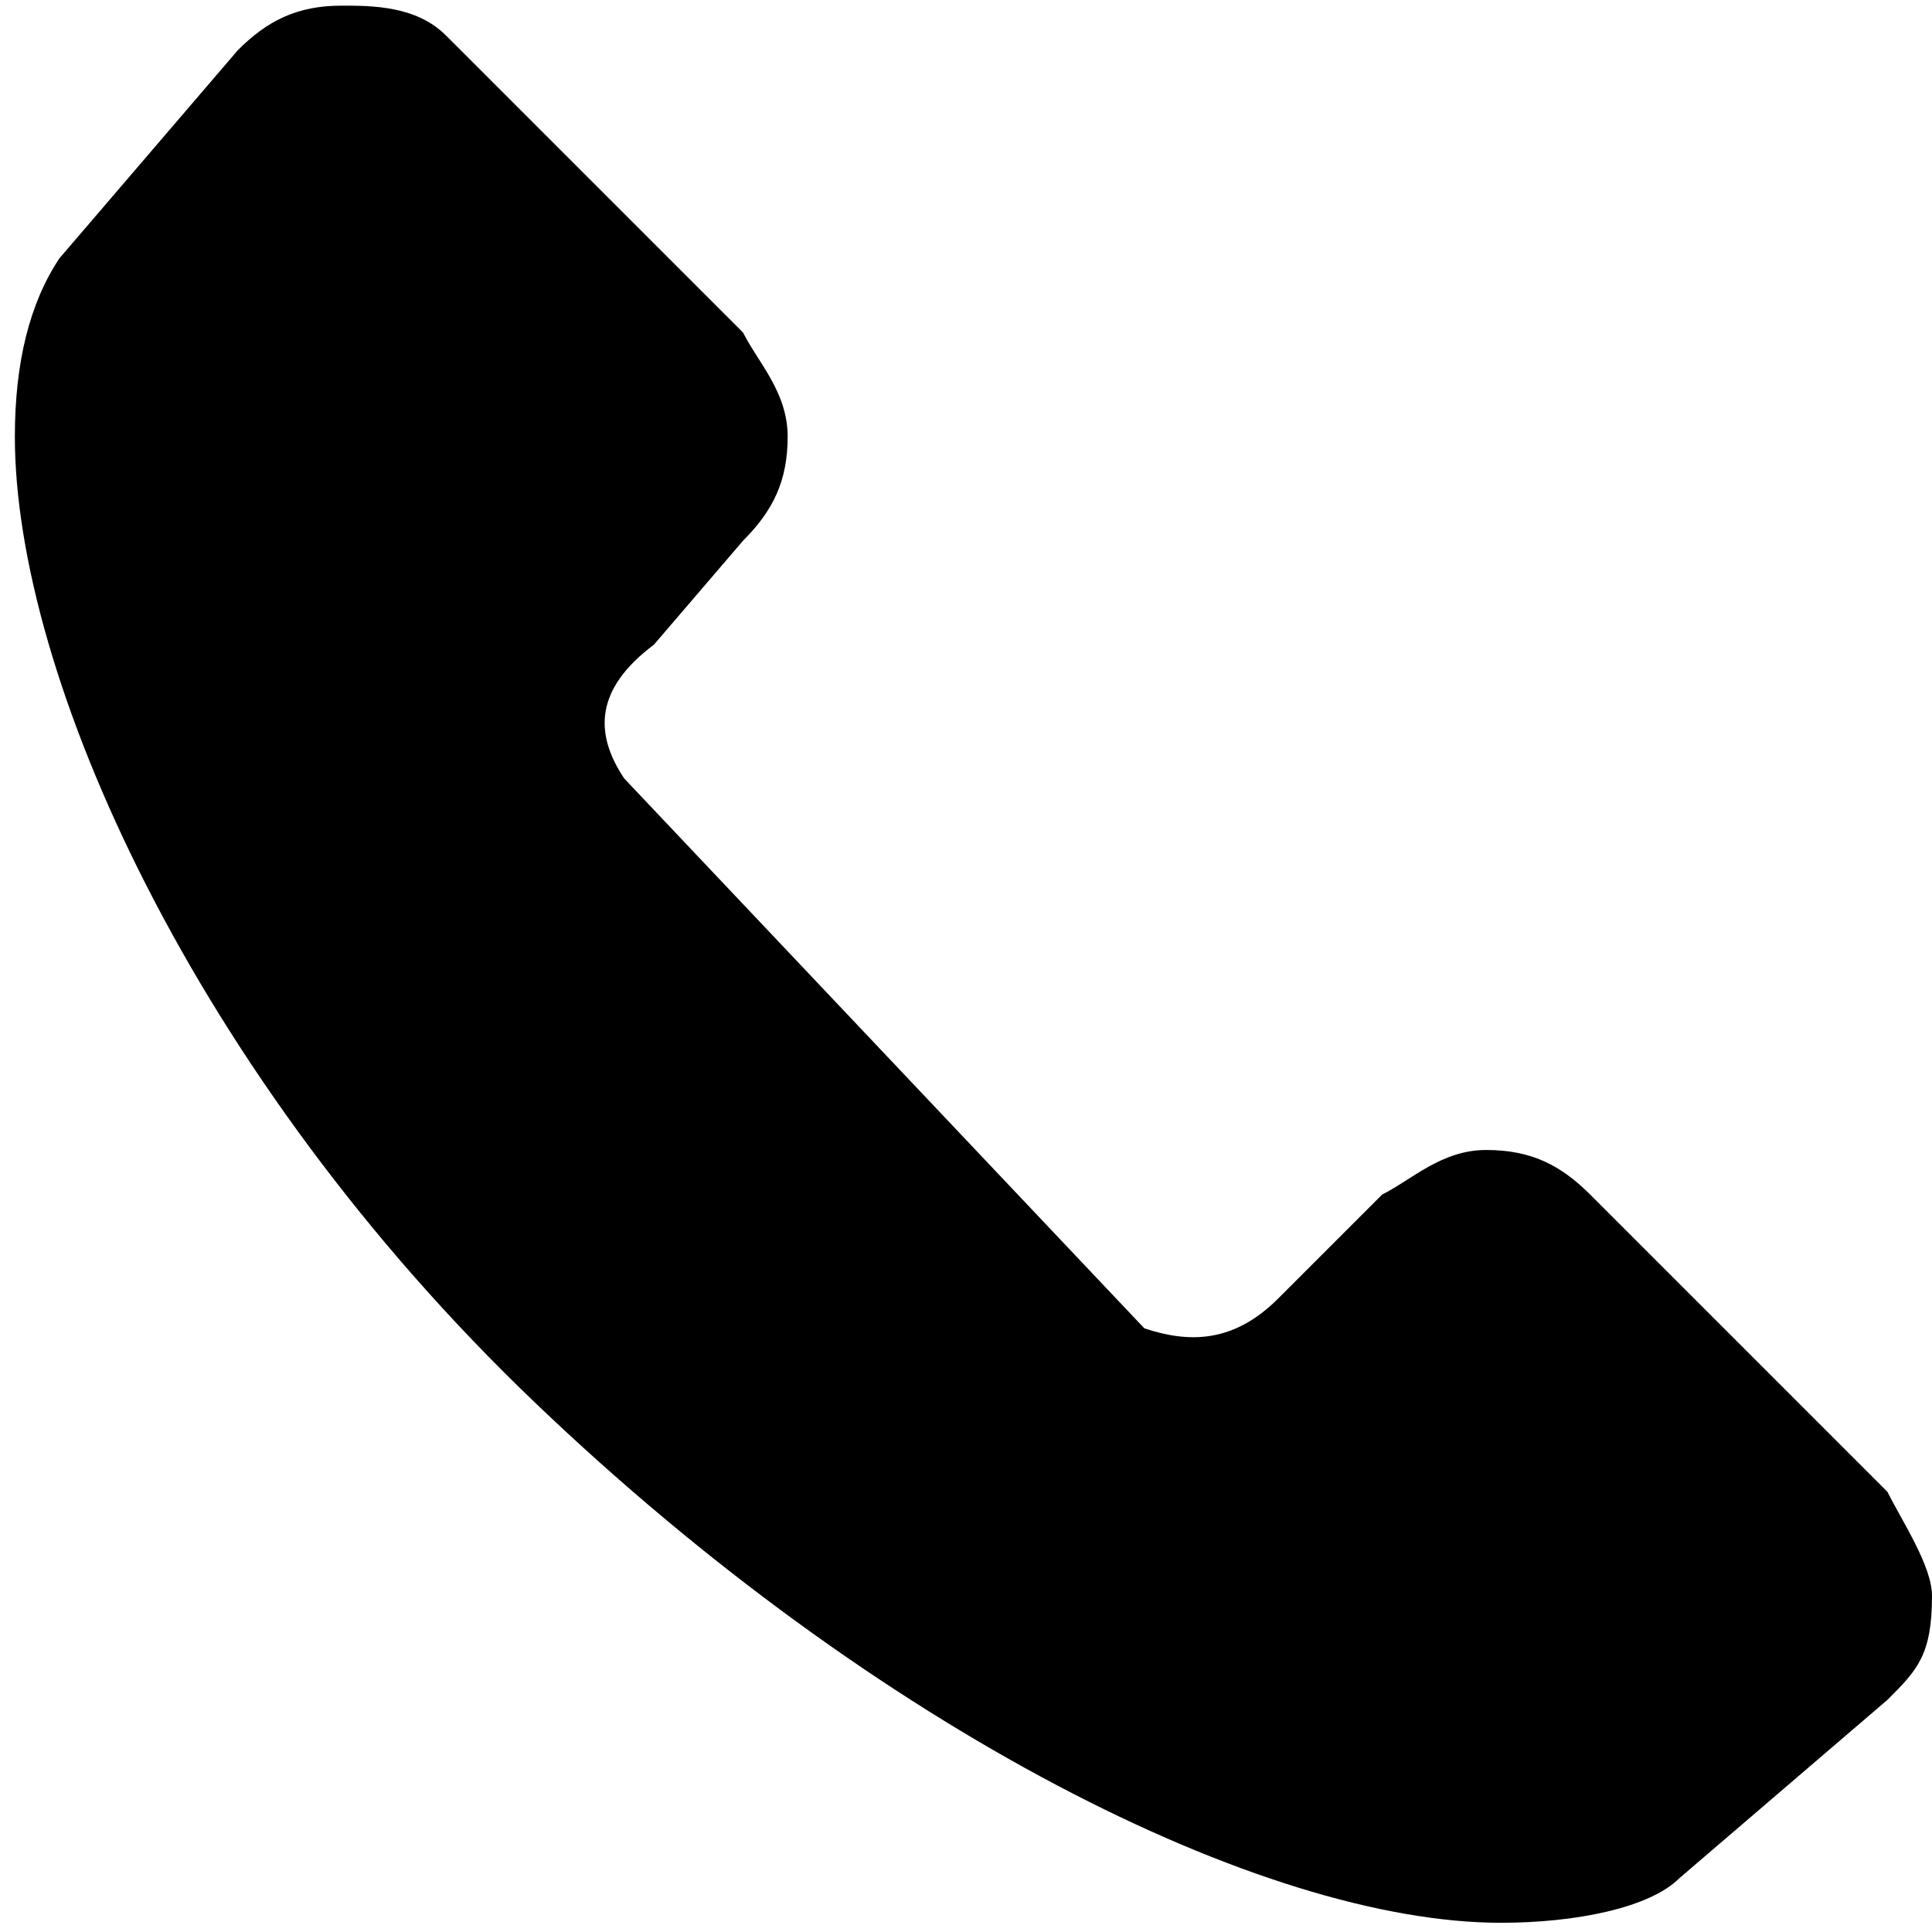<?xml version="1.0" encoding="utf-8"?>
<svg version="1.1"
	 xmlns:svg="http://www.w3.org/2000/svg"
	 xmlns="http://www.w3.org/2000/svg" xmlns:xlink="http://www.w3.org/1999/xlink" x="0px" y="0px" viewBox="0 0 13 13"
	 style="enable-background:new 0 0 13 13;" xml:space="preserve">
<g transform="translate(0,-952.362)">
	<path d="M2.3,952.4c-0.3,0-0.5,0.1-0.7,0.3l-1.2,1.4c-0.2,0.3-0.3,0.7-0.3,1.2c0,1.6,1.2,4.3,3.5,6.5s4.9,3.5,6.5,3.5
		c0.5,0,1-0.1,1.2-0.3l1.4-1.2c0.2-0.2,0.3-0.3,0.3-0.7c0-0.2-0.2-0.5-0.3-0.7l-2-2c-0.2-0.2-0.4-0.3-0.7-0.3s-0.5,0.2-0.7,0.3
		l-0.7,0.7c-0.3,0.3-0.6,0.3-0.9,0.2l-3.5-3.7C4,957.3,4,957,4.4,956.7L5,956c0.2-0.2,0.3-0.4,0.3-0.7s-0.2-0.5-0.3-0.7l-2-2
		C2.8,952.4,2.5,952.4,2.3,952.4L2.3,952.4z"/>
</g>
</svg>
